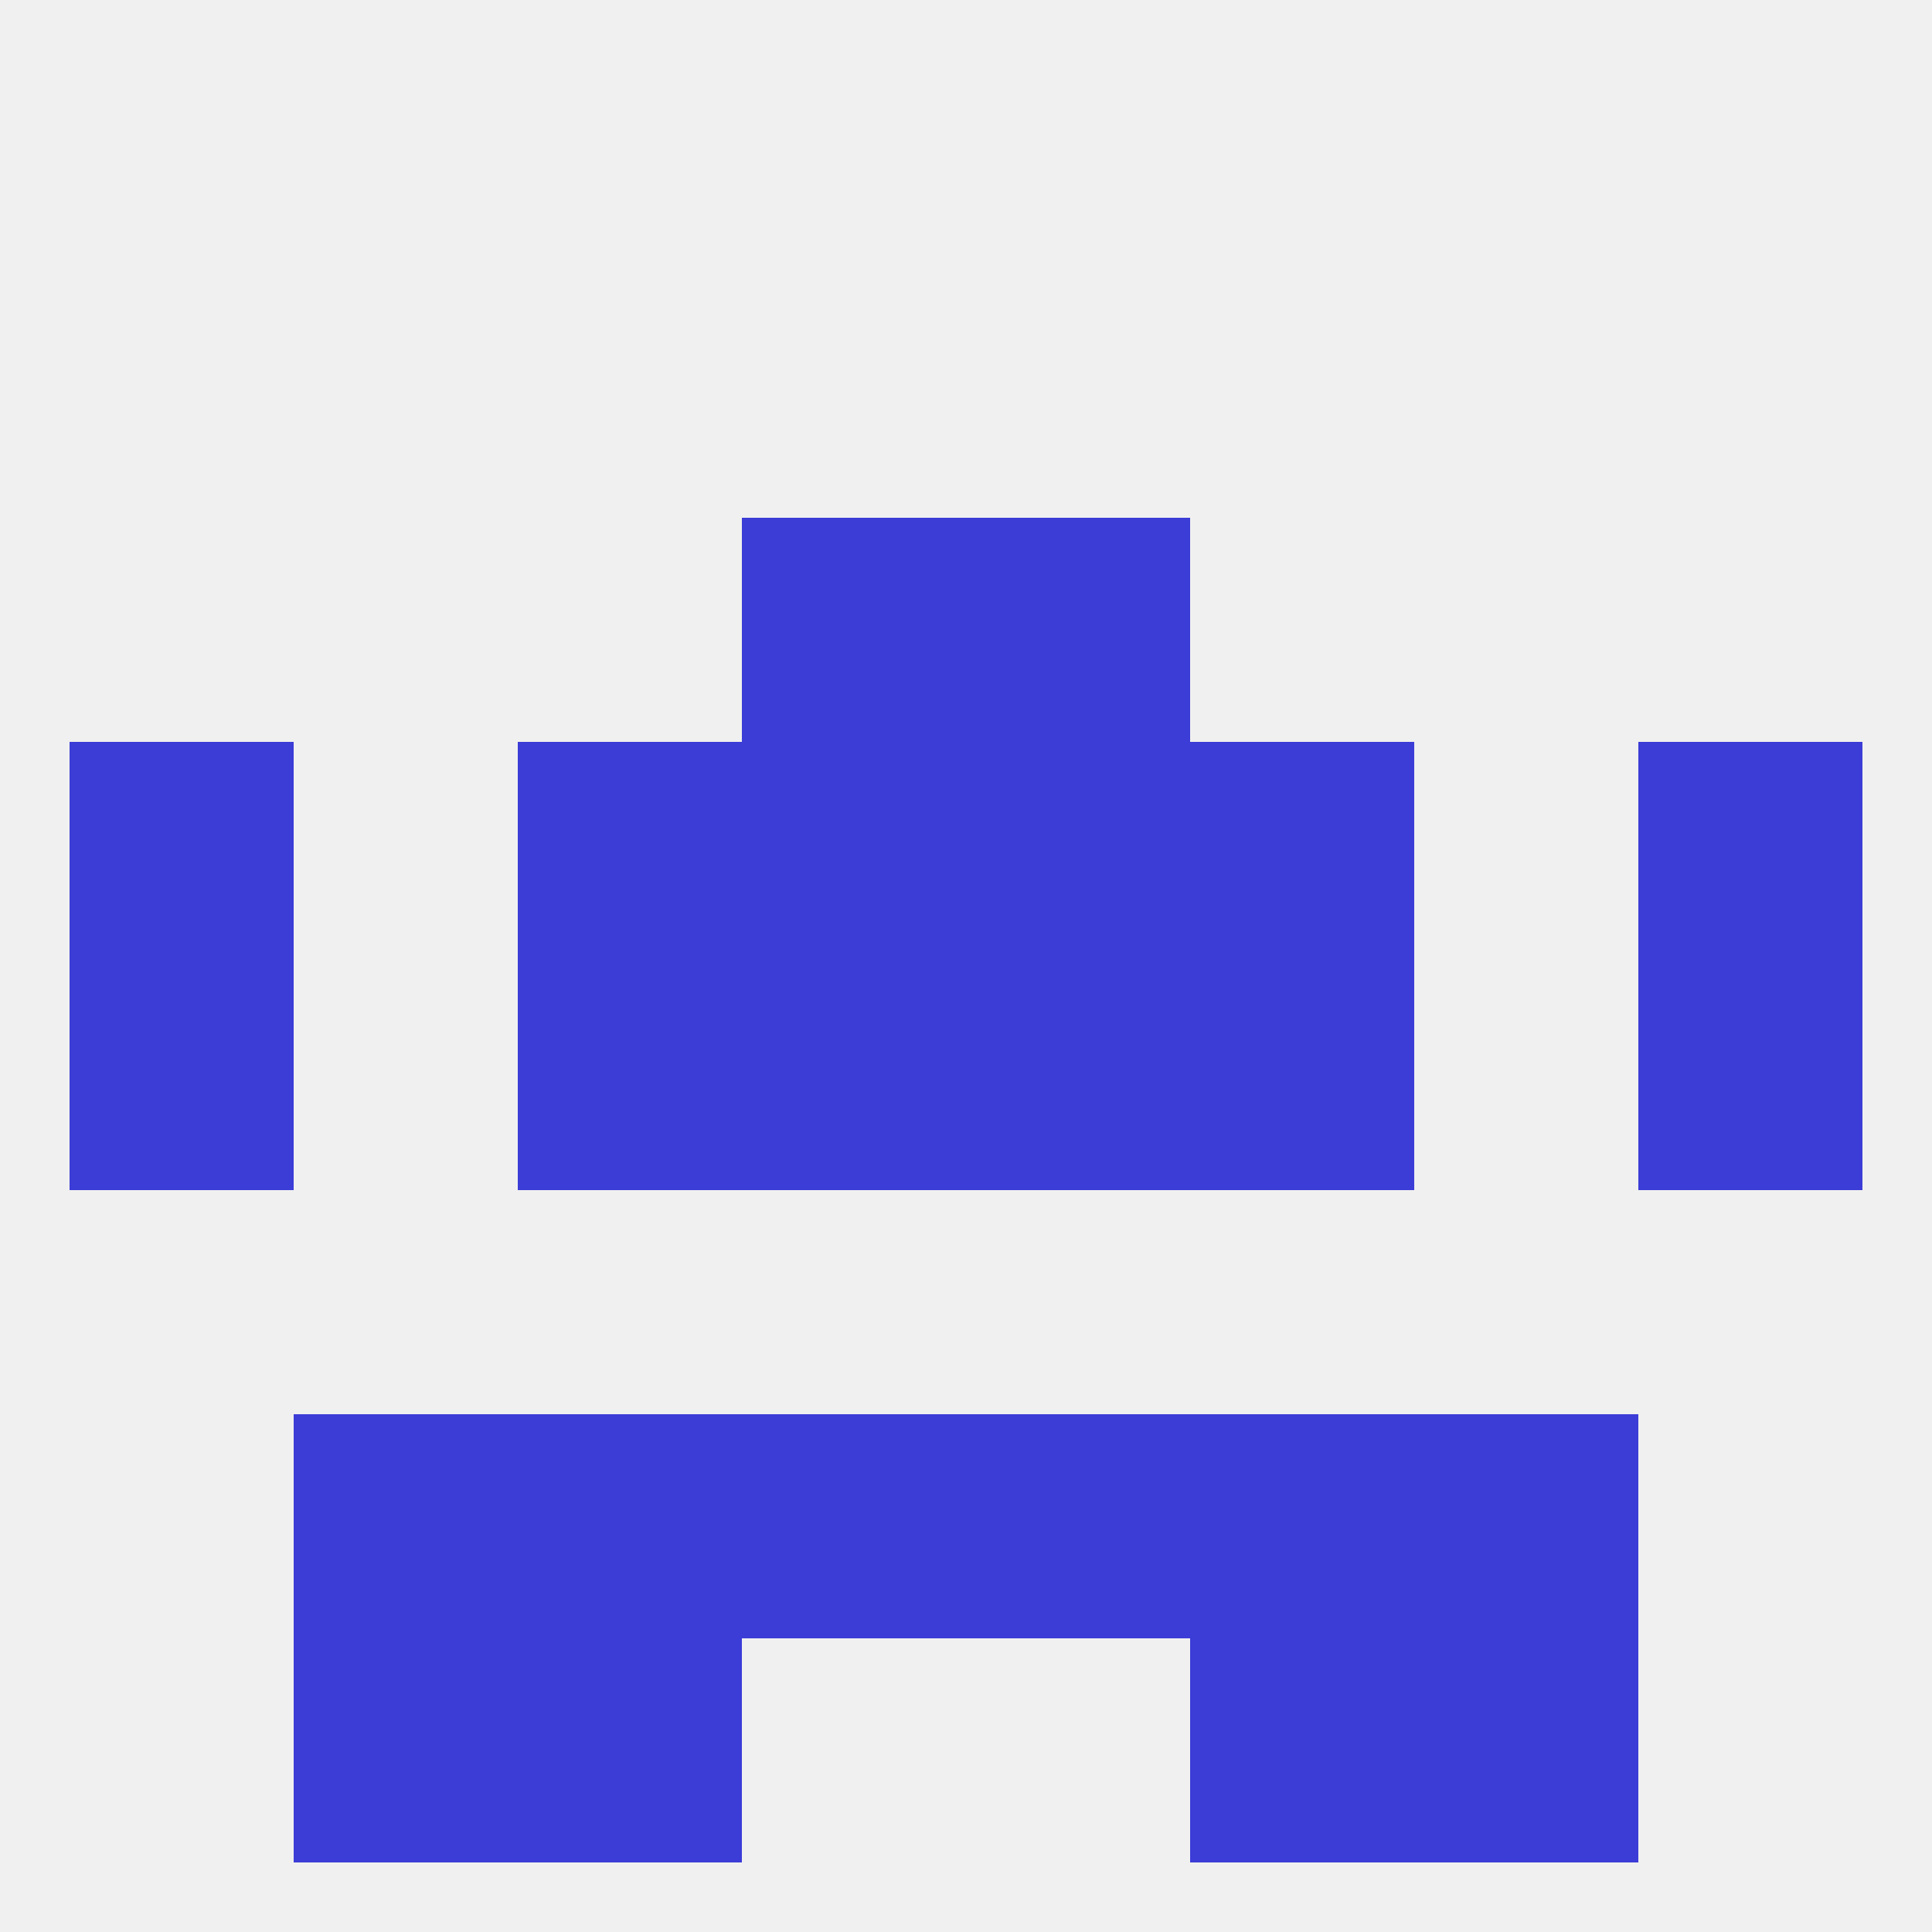 
<!--   <?xml version="1.0"?> -->
<svg version="1.1" baseprofile="full" xmlns="http://www.w3.org/2000/svg" xmlns:xlink="http://www.w3.org/1999/xlink" xmlns:ev="http://www.w3.org/2001/xml-events" width="250" height="250" viewBox="0 0 250 250" >
	<rect width="100%" height="100%" fill="rgba(240,240,240,255)"/>

	<rect x="96" y="125" width="29" height="29" fill="rgba(60,60,215,255)"/>
	<rect x="125" y="125" width="29" height="29" fill="rgba(60,60,215,255)"/>
	<rect x="67" y="125" width="29" height="29" fill="rgba(60,60,215,255)"/>
	<rect x="154" y="125" width="29" height="29" fill="rgba(60,60,215,255)"/>
	<rect x="9" y="125" width="29" height="29" fill="rgba(60,60,215,255)"/>
	<rect x="212" y="125" width="29" height="29" fill="rgba(60,60,215,255)"/>
	<rect x="212" y="96" width="29" height="29" fill="rgba(60,60,215,255)"/>
	<rect x="96" y="96" width="29" height="29" fill="rgba(60,60,215,255)"/>
	<rect x="125" y="96" width="29" height="29" fill="rgba(60,60,215,255)"/>
	<rect x="67" y="96" width="29" height="29" fill="rgba(60,60,215,255)"/>
	<rect x="154" y="96" width="29" height="29" fill="rgba(60,60,215,255)"/>
	<rect x="9" y="96" width="29" height="29" fill="rgba(60,60,215,255)"/>
	<rect x="96" y="67" width="29" height="29" fill="rgba(60,60,215,255)"/>
	<rect x="125" y="67" width="29" height="29" fill="rgba(60,60,215,255)"/>
	<rect x="125" y="183" width="29" height="29" fill="rgba(60,60,215,255)"/>
	<rect x="38" y="183" width="29" height="29" fill="rgba(60,60,215,255)"/>
	<rect x="183" y="183" width="29" height="29" fill="rgba(60,60,215,255)"/>
	<rect x="67" y="183" width="29" height="29" fill="rgba(60,60,215,255)"/>
	<rect x="154" y="183" width="29" height="29" fill="rgba(60,60,215,255)"/>
	<rect x="96" y="183" width="29" height="29" fill="rgba(60,60,215,255)"/>
	<rect x="38" y="212" width="29" height="29" fill="rgba(60,60,215,255)"/>
	<rect x="183" y="212" width="29" height="29" fill="rgba(60,60,215,255)"/>
	<rect x="67" y="212" width="29" height="29" fill="rgba(60,60,215,255)"/>
	<rect x="154" y="212" width="29" height="29" fill="rgba(60,60,215,255)"/>
</svg>